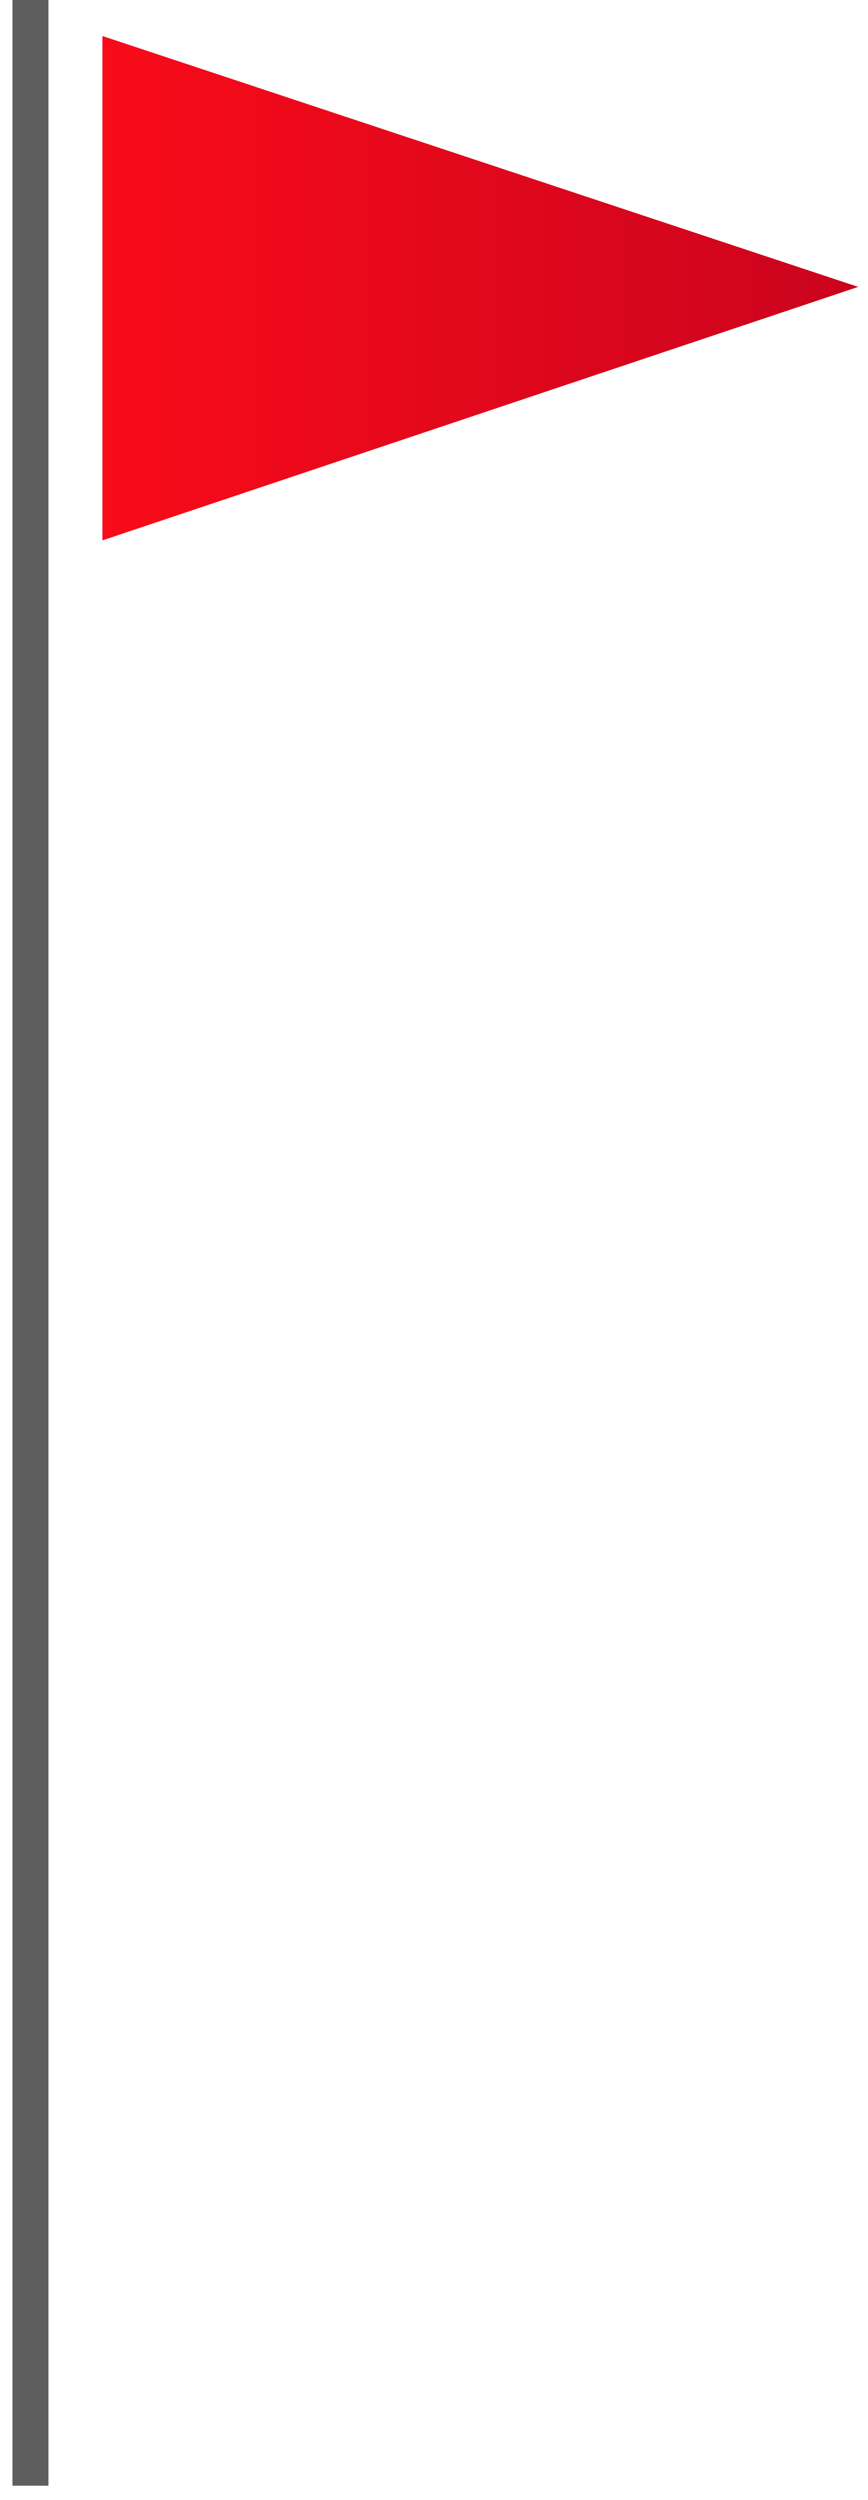 <?xml version="1.0" encoding="UTF-8"?> <svg xmlns="http://www.w3.org/2000/svg" width="57" height="164" viewBox="0 0 57 164" fill="none"><path d="M56.355 18.82L6.726 35.449L6.726 2.363L56.355 18.82Z" fill="url(#paint0_linear_309_352)"></path><path d="M2 0L2 163.063" stroke="#5E5E5E" stroke-width="2.363"></path><defs><linearGradient id="paint0_linear_309_352" x1="6.726" y1="18.874" x2="56.296" y2="18.874" gradientUnits="userSpaceOnUse"><stop stop-color="#F90B19"></stop><stop offset="1" stop-color="#CA041E"></stop></linearGradient></defs></svg> 